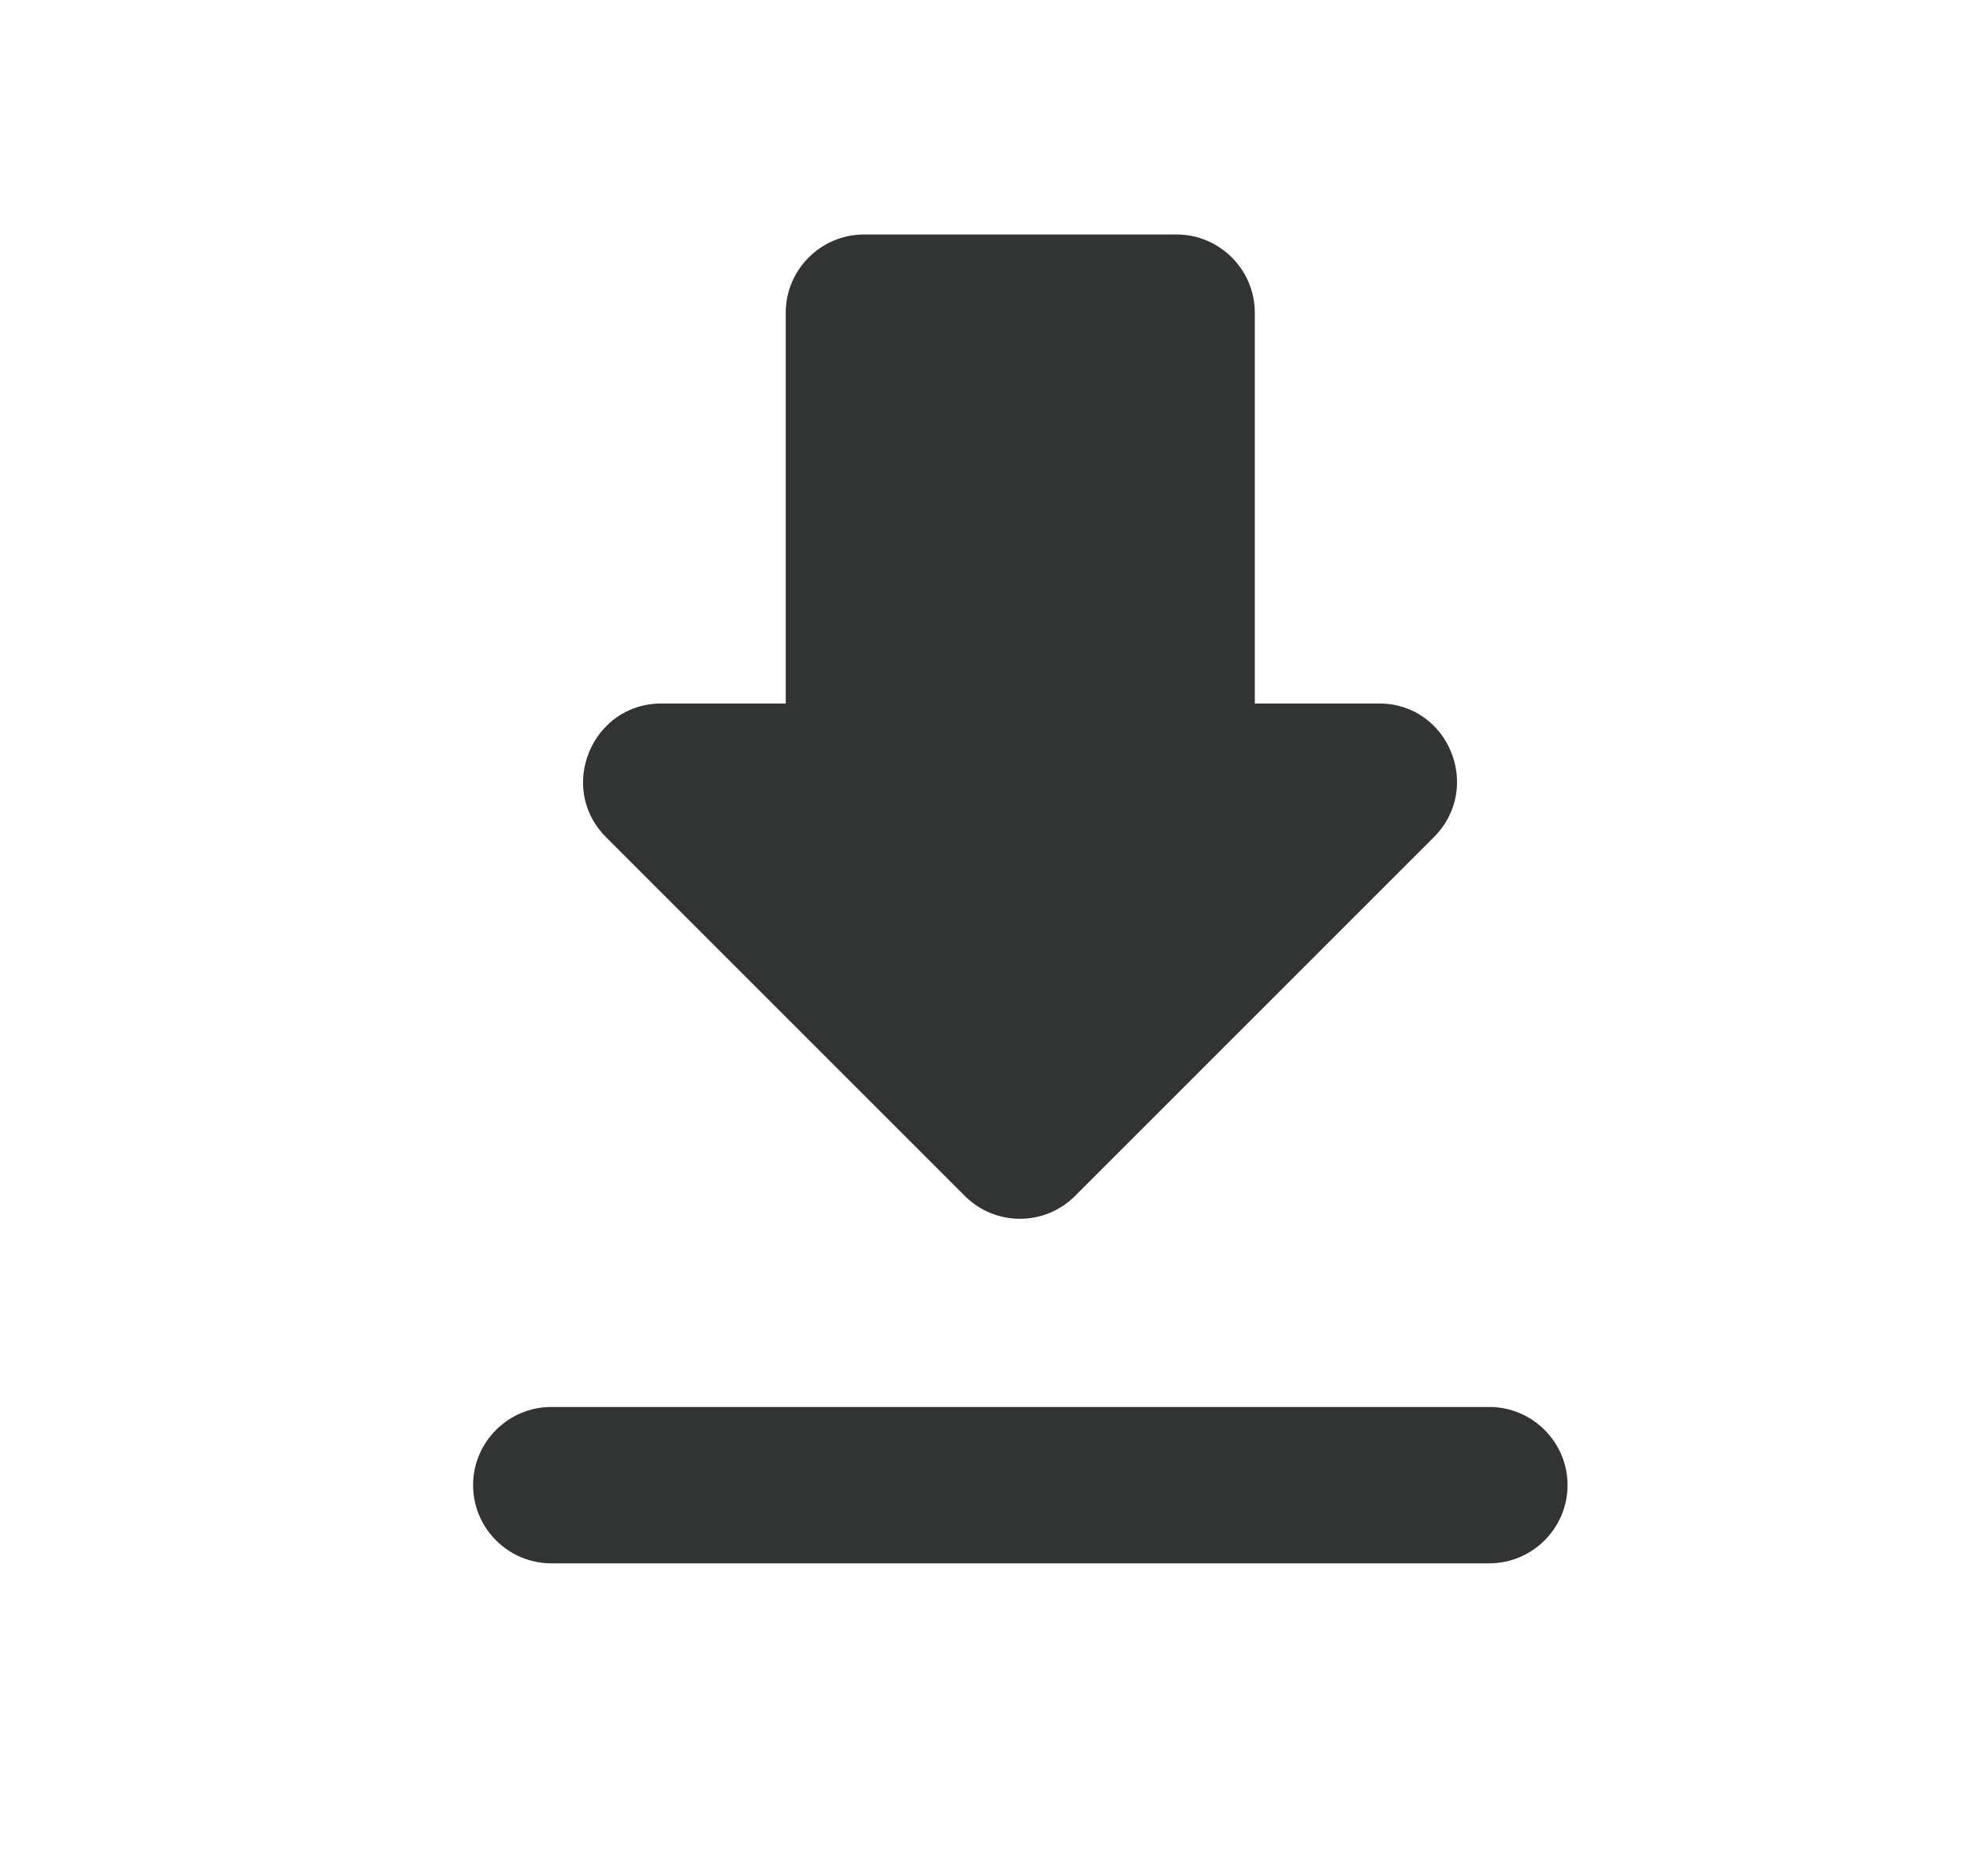 <svg width="21" height="20" viewBox="0 0 21 20" fill="none" xmlns="http://www.w3.org/2000/svg">
<g clip-path="url(#clip0_315_6065)">
<path d="M14.701 7.5H13.376V3.333C13.376 2.875 13.001 2.5 12.543 2.5H9.21C8.751 2.5 8.376 2.875 8.376 3.333V7.5H7.051C6.31 7.5 5.935 8.4 6.46 8.925L10.285 12.75C10.61 13.075 11.135 13.075 11.46 12.75L15.285 8.925C15.81 8.4 15.443 7.5 14.701 7.5ZM5.043 15.833C5.043 16.292 5.418 16.667 5.876 16.667H15.876C16.335 16.667 16.71 16.292 16.71 15.833C16.71 15.375 16.335 15 15.876 15H5.876C5.418 15 5.043 15.375 5.043 15.833Z" fill="#323333"/>
</g>
<defs>
<clipPath id="clip0_315_6065">
<rect width="20" height="20" fill="white" transform="translate(0.876)"/>
</clipPath>
</defs>
</svg>
